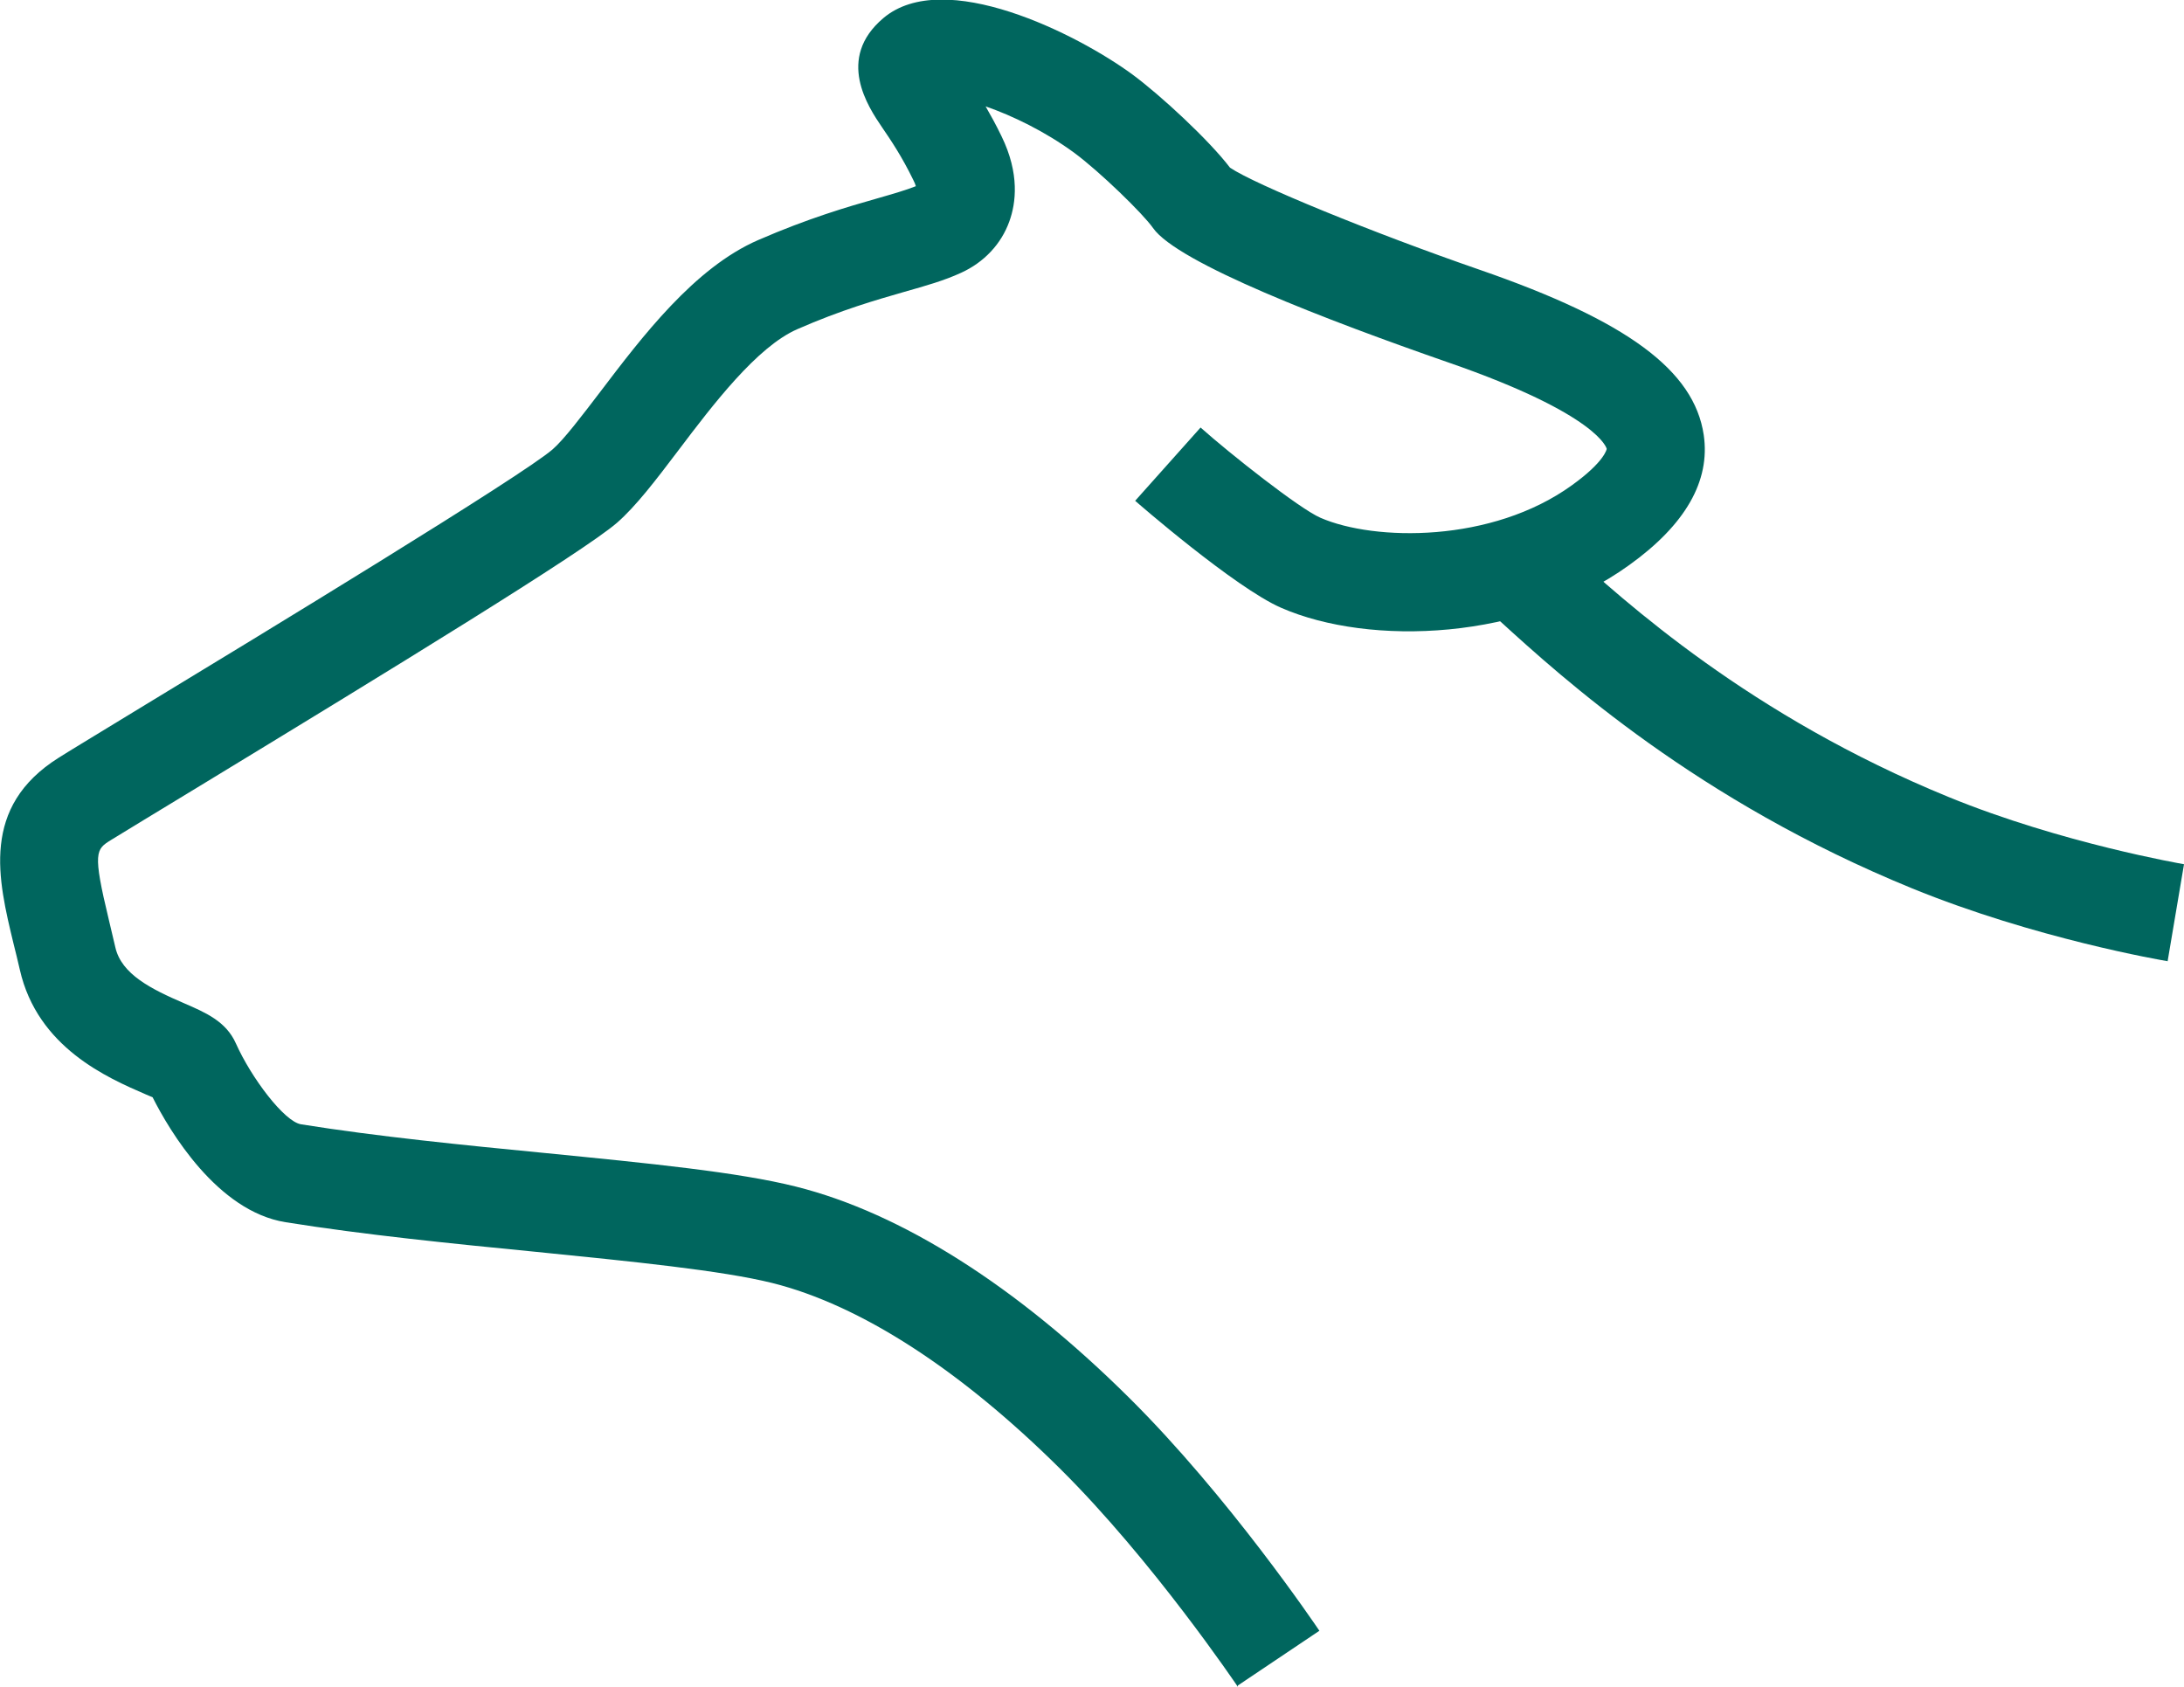 <?xml version="1.0" encoding="UTF-8"?><svg id="_レイヤー_2" xmlns="http://www.w3.org/2000/svg" viewBox="0 0 100.18 77.37"><defs><style>.cls-1{fill:#00665e;}</style></defs><g id="_デザイン"><path class="cls-1" d="M56.78,77.37c-.04-.06-3.91-5.8-8.16-10.01-4.6-4.56-9.16-7.5-13.19-8.51-2.33-.58-6.46-.99-10.84-1.43-3.87-.38-7.87-.78-11.49-1.36-3.14-.5-5.33-4.2-6.1-5.73-.1-.04-.21-.09-.33-.14-1.73-.75-4.95-2.14-5.76-5.71-.1-.42-.19-.82-.29-1.2-.71-2.94-1.52-6.27,2.08-8.53.6-.38,2.08-1.27,4.01-2.45,5.16-3.13,17.24-10.47,18.64-11.69.52-.45,1.36-1.56,2.17-2.62,1.93-2.54,4.33-5.71,7.26-6.98,2.3-1,4.12-1.53,5.46-1.91.73-.21,1.32-.38,1.77-.56-.02-.08-.06-.17-.12-.29-.52-1.07-1.02-1.81-1.43-2.41-.64-.94-2.13-3.16.06-5.01,2.78-2.35,8.9.73,11.43,2.59,1.31.97,3.51,3.01,4.47,4.27,1.11.76,6.55,2.99,11.47,4.69,6.76,2.34,9.82,4.61,10.26,7.57.31,2.11-.84,4.12-3.42,5.97-4.82,3.48-11.9,3.73-15.96,1.96-2.12-.92-6.66-4.87-6.7-4.91l3-3.36c1.31,1.17,4.53,3.72,5.5,4.14,2.48,1.08,7.86,1.16,11.53-1.49,1.52-1.09,1.6-1.67,1.6-1.67,0-.01-.34-1.57-7.28-3.97-5.55-1.93-12.41-4.56-13.53-6.16-.46-.66-2.44-2.58-3.6-3.44-1.36-1-2.87-1.72-4.08-2.14.23.4.48.85.73,1.37.84,1.72.66,3.07.36,3.9-.37,1.04-1.16,1.88-2.21,2.36-.78.36-1.63.6-2.62.88-1.28.37-2.87.82-4.9,1.71-1.85.81-3.86,3.45-5.47,5.58-1.03,1.36-1.93,2.54-2.8,3.3-1.56,1.35-10.37,6.74-19.25,12.14-1.91,1.16-3.36,2.04-3.96,2.41-.69.43-.85.54-.1,3.65.1.41.2.83.3,1.27.28,1.24,1.65,1.92,3.16,2.57.99.43,1.92.83,2.37,1.84.7,1.57,2.22,3.59,2.99,3.71,3.49.56,7.42.95,11.22,1.32,4.74.47,8.83.87,11.49,1.54,4.82,1.21,10.1,4.55,15.27,9.68,4.57,4.53,8.56,10.44,8.73,10.69l-3.74,2.51Z"/><path class="cls-1" d="M99.44,44.09c-.25-.04-6.1-1.04-11.75-3.35-9.83-4.02-15.98-9.6-18.93-12.29-.28-.25-.52-.48-.74-.67l2.99-3.37c.23.2.49.44.78.7,2.76,2.51,8.5,7.73,17.6,11.45,5.18,2.12,10.74,3.07,10.79,3.08l-.75,4.44Z"/></g></svg>